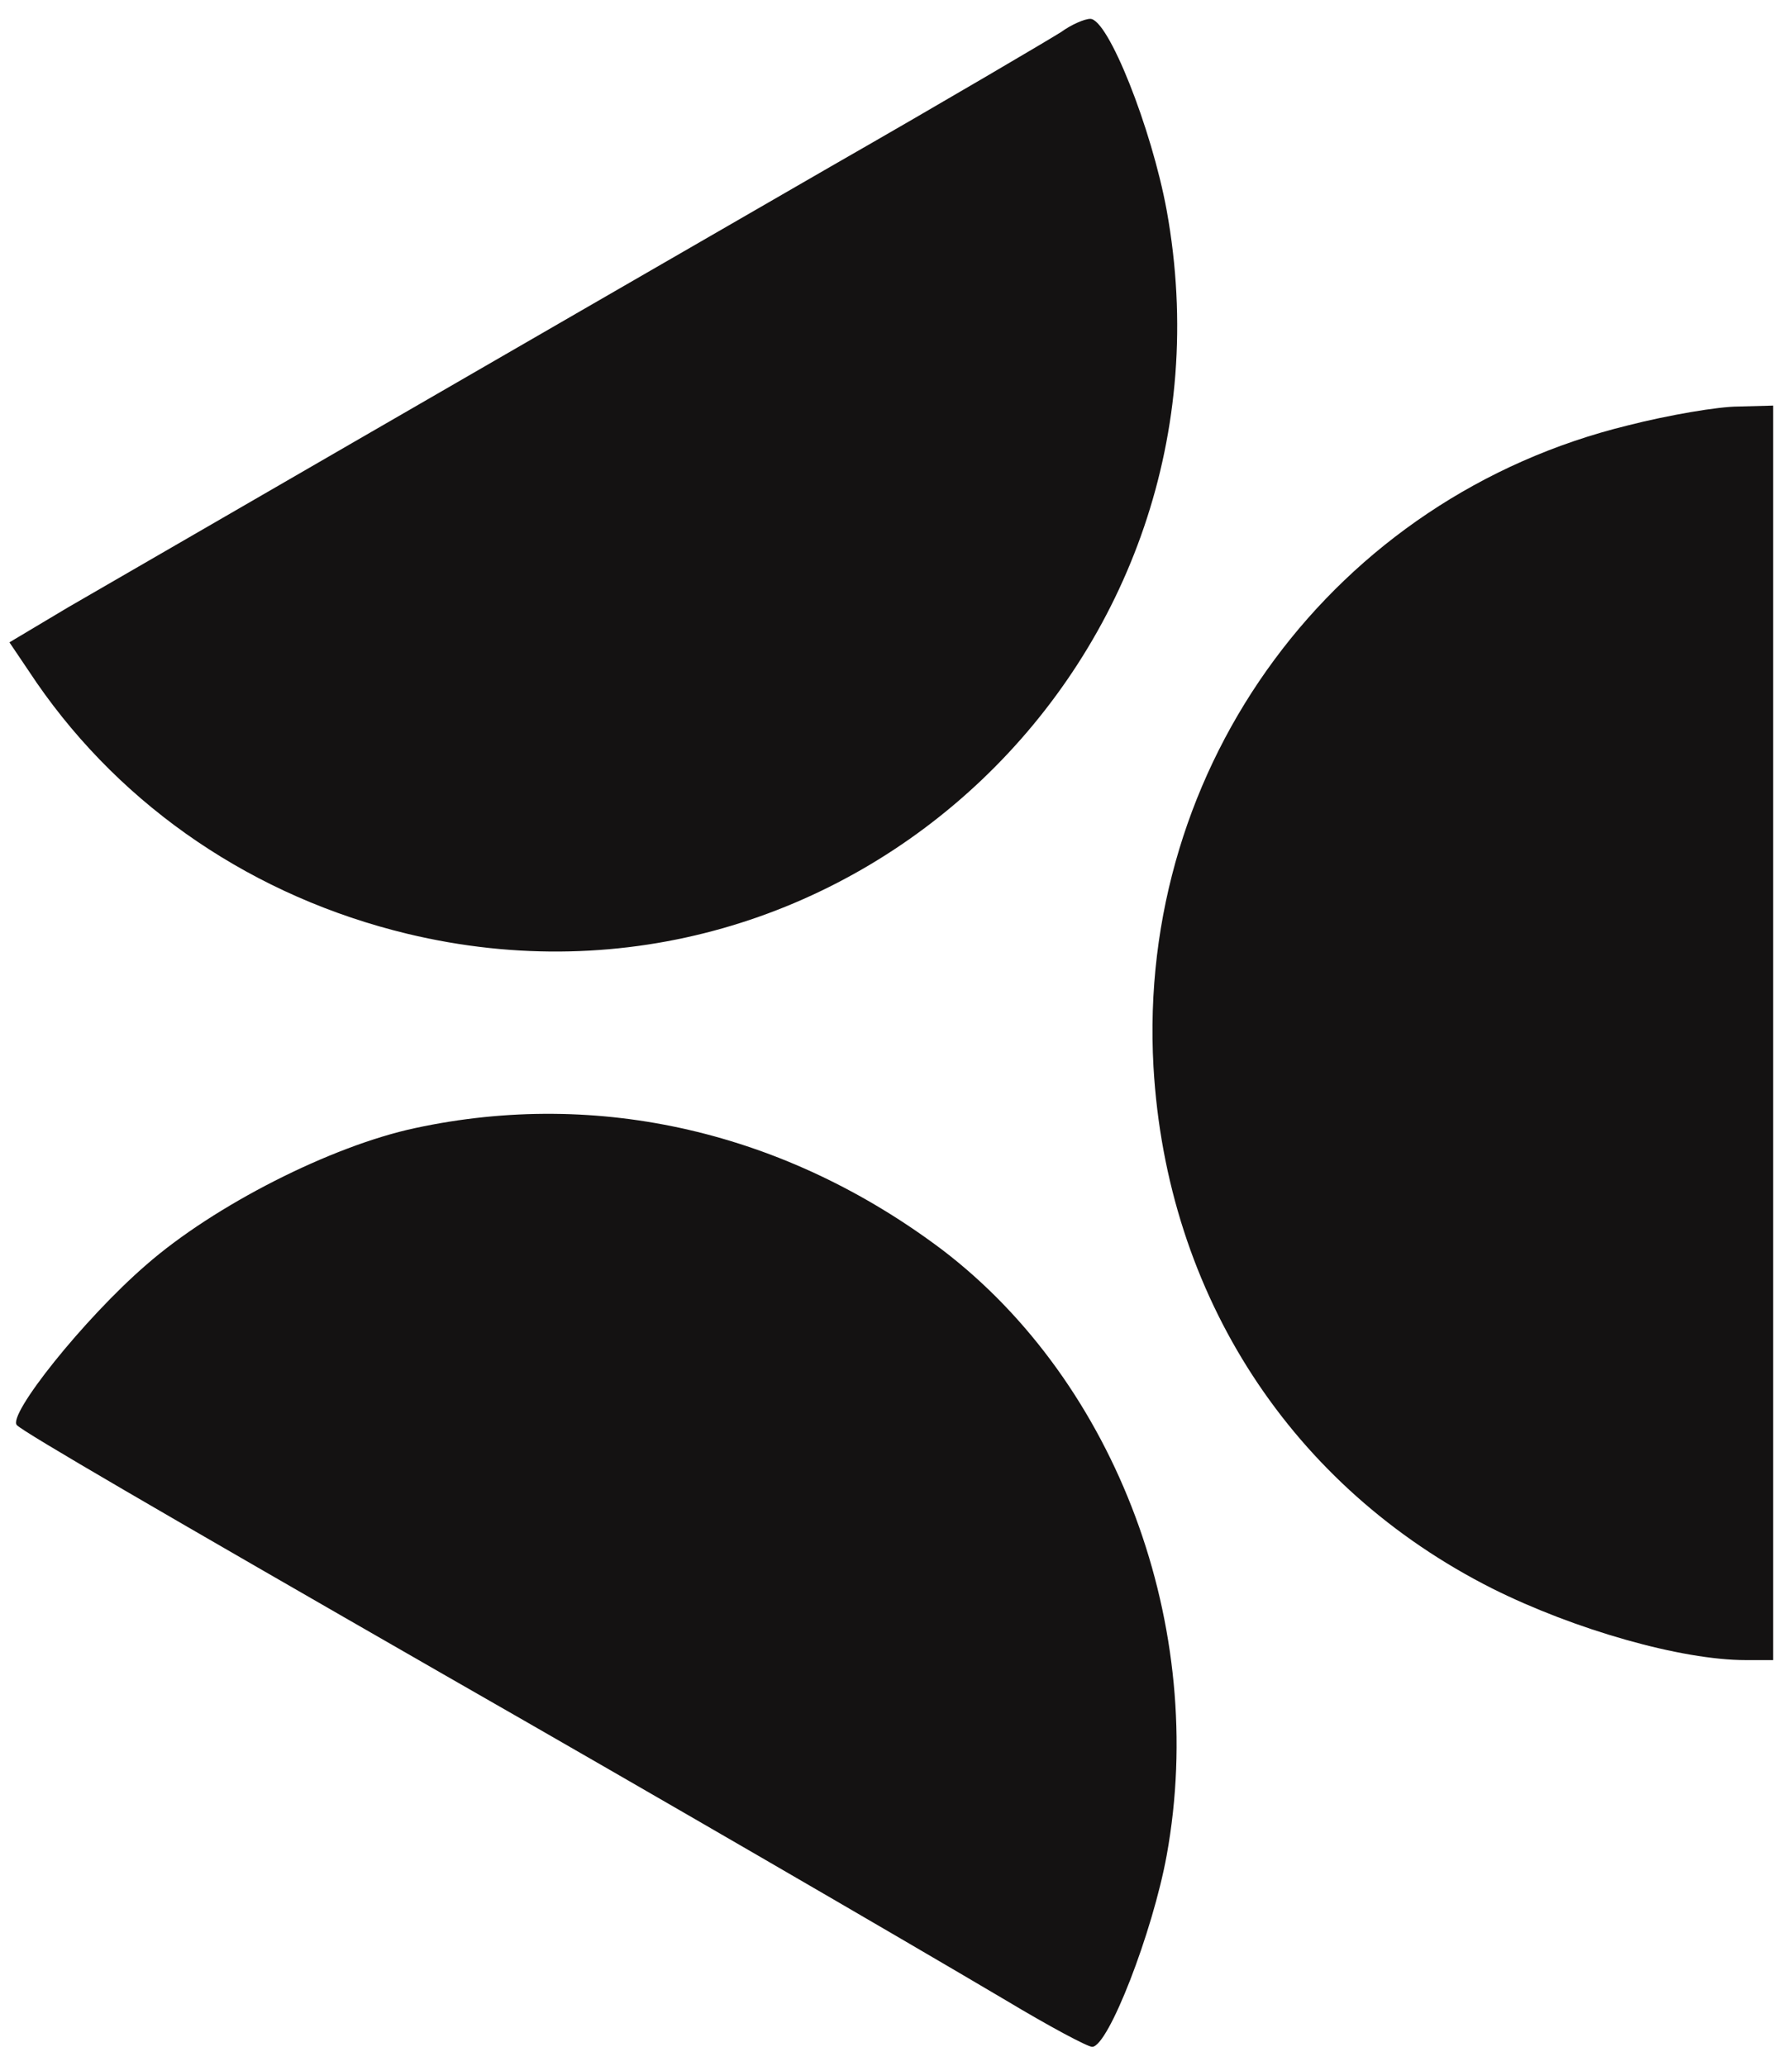 <svg version="1.0" xmlns="http://www.w3.org/2000/svg" width="190pt" height="219pt" viewBox="0 0 190 219" preserveAspectRatio="xMidYMid meet">
	<g transform="translate(0,219) scale(0.1,-0.1)" fill="#141212" stroke="none">
		<path d="M1125 2156 c-11 -7 -121 -72 -245 -143 -350 -202 -739 -427 -808 -467 l-62 -37 29 -43 c92 -133 231 -227 393 -266 466 -112 891 293 805 767 -16 87 -62 203 -81 203 -6 0 -20 -6 -31 -14z"/>
		<path d="M1726 1739 c-311 -76 -521 -360 -503 -680 14 -243 147 -446 359 -553 88 -44 201 -76 269 -76 l29 0 0 665 0 665 -37 -1 c-21 0 -74 -9 -117 -20z"/>
		<path d="M440 994 c-89 -19 -213 -82 -285 -145 -66 -57 -148 -160 -137 -170 8 -8 149 -90 452 -264 229 -131 482 -278 597 -346 45 -27 86 -49 91 -49 17 0 64 121 79 203 44 242 -53 501 -238 642 -166 125 -364 171 -559 129z"/>
	</g>
</svg>
